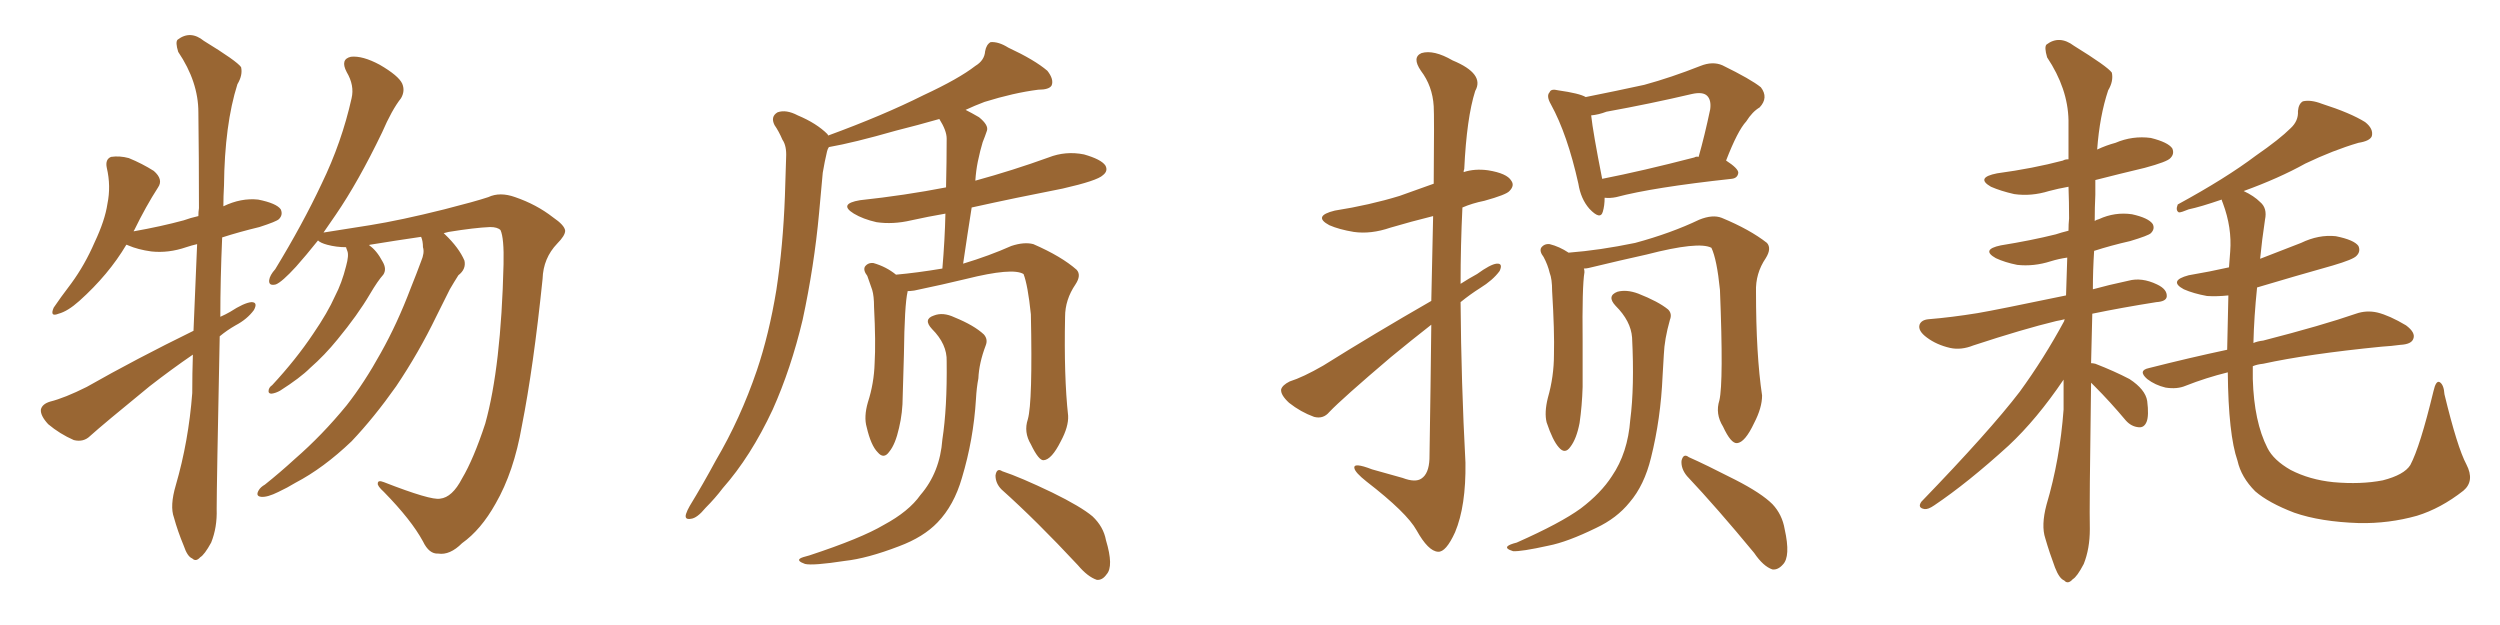 <svg xmlns="http://www.w3.org/2000/svg" xmlns:xlink="http://www.w3.org/1999/xlink" width="600" height="150"><path fill="#996633" padding="10" d="M46.44 79.39L46.44 79.39Q46.88 68.70 47.31 58.59L47.31 58.59Q46.00 58.89 44.68 59.33L44.68 59.33Q40.43 60.79 36.33 60.35L36.33 60.35Q33.11 59.91 30.76 58.89L30.76 58.89Q30.47 58.74 30.32 58.74L30.32 58.74Q26.07 65.92 19.04 72.22L19.04 72.22Q16.26 74.71 14.06 75.29L14.06 75.29Q11.87 76.17 12.89 73.83L12.89 73.83Q14.36 71.63 17.14 67.97L17.14 67.97Q20.36 63.57 22.71 58.15L22.71 58.15Q25.20 52.88 25.78 48.93L25.78 48.93Q26.66 44.68 25.63 40.28L25.63 40.28Q25.20 38.23 26.66 37.65L26.66 37.65Q28.71 37.35 30.91 37.94L30.91 37.94Q34.13 39.26 36.91 41.02L36.91 41.02Q39.26 43.07 37.94 44.97L37.94 44.97Q35.01 49.51 32.23 55.22L32.23 55.22Q32.08 55.37 32.08 55.52L32.08 55.52Q38.67 54.35 44.09 52.88L44.09 52.88Q45.70 52.29 47.61 51.86L47.61 51.86Q47.61 50.83 47.75 49.95L47.75 49.95Q47.75 37.65 47.61 26.95L47.61 26.95Q47.61 19.63 42.77 12.45L42.77 12.45Q42.04 10.11 42.63 9.52L42.63 9.52Q45.70 7.18 48.93 9.81L48.93 9.81Q56.84 14.65 57.86 16.11L57.86 16.11Q58.30 18.02 56.98 20.21L56.98 20.21Q53.91 29.88 53.76 44.53L53.76 44.53Q53.61 47.17 53.61 49.51L53.61 49.51Q57.86 47.46 61.96 47.90L61.96 47.90Q66.36 48.78 67.38 50.24L67.38 50.24Q67.97 51.56 66.94 52.59L66.94 52.59Q66.36 53.17 62.26 54.49L62.26 54.49Q57.42 55.66 53.32 56.98L53.32 56.98Q52.88 67.09 52.88 76.03L52.88 76.03Q54.20 75.44 55.22 74.85L55.22 74.85Q58.59 72.66 60.35 72.51L60.35 72.51Q61.96 72.51 60.94 74.41L60.94 74.41Q59.33 76.61 56.54 78.08L56.54 78.08Q54.49 79.25 52.73 80.71L52.73 80.71Q52.00 116.75 52.00 122.17L52.00 122.17Q52.15 126.56 50.68 130.22L50.68 130.22Q49.07 133.15 48.05 133.74L48.05 133.74Q47.02 134.91 46.14 134.03L46.14 134.03Q44.97 133.59 44.09 130.96L44.09 130.96Q42.63 127.44 41.75 124.22L41.75 124.22Q40.72 121.44 42.19 116.46L42.19 116.46Q45.26 105.91 46.14 94.34L46.14 94.34Q46.14 89.65 46.29 85.11L46.29 85.11Q41.16 88.62 35.89 92.72L35.89 92.72Q24.76 101.81 21.68 104.59L21.68 104.59Q20.07 106.20 17.72 105.62L17.72 105.62Q14.36 104.15 11.57 101.81L11.57 101.81Q9.67 99.76 9.81 98.29L9.81 98.29Q10.11 96.97 12.01 96.39L12.01 96.39Q15.53 95.51 20.80 92.87L20.80 92.87Q32.67 86.13 46.44 79.39ZM101.07 56.84L101.07 56.84L101.07 56.84Q95.07 57.71 88.77 58.74L88.77 58.74Q88.62 58.74 88.62 58.89L88.62 58.89Q90.38 60.06 91.85 62.84L91.85 62.84Q92.87 64.60 91.99 65.92L91.99 65.92Q90.67 67.38 88.77 70.61L88.77 70.61Q85.84 75.59 81.01 81.45L81.01 81.45Q77.93 85.25 74.41 88.33L74.41 88.33Q72.07 90.67 67.24 93.75L67.24 93.75Q66.21 94.34 65.19 94.48L65.19 94.48Q64.45 94.48 64.45 93.90L64.45 93.90Q64.45 93.02 65.33 92.43L65.33 92.43Q71.04 86.28 75.15 80.13L75.15 80.13Q78.66 75 80.42 71.04L80.42 71.04Q82.03 67.97 83.06 63.87L83.06 63.87Q83.79 61.23 83.35 60.21L83.35 60.21Q83.06 59.47 83.06 59.33L83.06 59.33Q80.71 59.33 78.52 58.74L78.52 58.74Q76.90 58.30 76.32 57.71L76.32 57.71Q73.39 61.38 71.04 64.01L71.04 64.01Q67.68 67.68 66.21 68.26L66.21 68.26Q64.45 68.70 64.60 67.24L64.60 67.24Q64.75 66.06 66.06 64.60L66.06 64.60Q72.66 53.76 77.20 44.09L77.20 44.09Q82.03 34.13 84.38 23.58L84.38 23.58Q85.11 20.51 83.20 17.29L83.20 17.29Q81.59 14.21 84.23 13.62L84.23 13.62Q87.01 13.33 91.11 15.53L91.11 15.53Q95.65 18.16 96.53 20.07L96.53 20.07Q97.27 21.83 96.24 23.58L96.24 23.58Q94.04 26.37 91.70 31.79L91.70 31.79Q85.99 43.65 80.57 51.56L80.57 51.56Q78.96 53.91 77.64 55.81L77.64 55.81Q82.03 55.08 88.77 54.05L88.77 54.05Q96.09 52.88 106.64 50.24L106.64 50.24Q114.11 48.34 117.19 47.31L117.19 47.31Q119.97 46.00 123.63 47.31L123.63 47.31Q128.76 49.07 132.71 52.15L132.71 52.15Q135.50 54.05 135.64 55.37L135.64 55.37Q135.64 56.54 133.74 58.45L133.74 58.45Q130.37 61.96 130.22 66.94L130.22 66.94Q128.03 88.18 125.24 102.25L125.24 102.25Q123.34 113.23 118.95 120.85L118.95 120.85Q115.43 127.15 110.89 130.37L110.89 130.37Q107.96 133.30 105.18 132.86L105.18 132.86Q102.98 133.01 101.51 129.93L101.51 129.93Q98.73 124.80 92.14 118.07L92.14 118.07Q90.53 116.60 90.67 116.02L90.67 116.02Q90.67 115.14 92.14 115.72L92.14 115.72Q103.42 120.12 105.62 119.68L105.62 119.68Q108.54 119.38 110.89 114.84L110.89 114.84Q113.67 110.16 116.46 101.66L116.46 101.66Q120.26 88.04 120.85 63.43L120.85 63.43Q121.00 57.13 120.12 55.22L120.12 55.22Q119.38 54.49 117.63 54.49L117.63 54.49Q113.96 54.64 107.67 55.66L107.67 55.66Q107.08 55.81 106.49 55.96L106.49 55.96Q106.64 56.10 106.79 56.25L106.79 56.25Q110.16 59.47 111.47 62.55L111.47 62.55Q111.91 64.60 110.01 66.06L110.01 66.06Q108.98 67.68 107.96 69.43L107.96 69.43Q106.49 72.36 104.74 75.88L104.74 75.88Q100.49 84.67 95.07 92.72L95.07 92.72Q89.79 100.20 84.38 105.91L84.38 105.91Q77.64 112.35 70.90 115.87L70.90 115.87Q68.99 117.04 66.80 118.07L66.80 118.07Q64.16 119.38 62.70 119.24L62.70 119.24Q61.23 119.09 62.11 117.63L62.11 117.63Q62.55 116.89 63.57 116.31L63.57 116.31Q67.24 113.38 70.75 110.16L70.75 110.16Q77.34 104.44 83.20 97.27L83.20 97.27Q87.45 91.85 91.41 84.67L91.41 84.67Q95.36 77.64 98.58 69.14L98.58 69.14Q100.05 65.48 101.07 62.70L101.07 62.70Q101.95 60.64 101.51 59.33L101.51 59.33Q101.51 57.86 101.07 56.84ZM246.68 100.63L246.68 100.63Q247.85 96.53 247.41 75.44L247.41 75.44Q246.68 68.41 245.65 65.77L245.65 65.77L245.65 65.77Q243.02 64.16 231.88 66.94L231.88 66.94Q226.46 68.26 219.43 69.73L219.43 69.73Q218.41 69.87 217.82 69.87L217.82 69.87Q217.82 69.87 217.82 70.02L217.82 70.02Q217.09 73.10 216.94 85.11L216.94 85.11Q216.80 90.09 216.65 95.07L216.65 95.07Q216.65 99.02 215.77 102.69L215.77 102.69Q214.89 106.64 213.43 108.40L213.43 108.40Q212.11 110.30 210.64 108.54L210.64 108.54Q209.03 106.93 208.01 102.54L208.01 102.54Q207.28 100.05 208.30 96.53L208.30 96.53Q209.77 91.99 209.91 87.16L209.91 87.16Q210.21 82.18 209.77 73.68L209.77 73.68Q209.77 71.04 209.33 69.58L209.33 69.58Q208.74 67.97 208.15 66.21L208.15 66.21Q207.13 64.89 207.57 64.01L207.57 64.01Q208.30 62.99 209.62 63.13L209.62 63.13Q212.70 64.01 215.04 65.92L215.04 65.92Q220.02 65.48 226.17 64.45L226.17 64.45Q226.76 57.57 226.90 51.27L226.90 51.27Q222.66 52.00 218.70 52.88L218.70 52.88Q214.31 53.91 210.35 53.32L210.35 53.32Q207.13 52.59 204.93 51.27L204.93 51.27Q201.12 48.93 206.40 48.05L206.40 48.05Q217.24 46.88 227.05 44.97L227.05 44.97Q227.20 38.67 227.20 33.25L227.20 33.25Q227.20 31.35 225.44 28.56L225.44 28.56Q220.31 30.03 215.04 31.35L215.04 31.35Q204.79 34.28 198.93 35.30L198.93 35.30Q198.63 35.74 198.49 36.33L198.49 36.33Q197.90 38.82 197.46 41.46L197.46 41.46Q197.02 46.14 196.58 51.12L196.58 51.12Q195.41 63.87 192.63 76.76L192.63 76.76Q189.84 88.48 185.45 98.29L185.45 98.29Q180.18 109.57 173.44 117.19L173.44 117.19Q171.68 119.53 169.34 121.88L169.34 121.88Q167.29 124.37 165.82 124.51L165.82 124.51Q164.21 124.80 164.65 123.34L164.65 123.34Q164.94 122.46 165.53 121.44L165.53 121.44Q168.75 116.16 171.83 110.45L171.83 110.45Q177.69 100.49 181.64 88.92L181.64 88.92Q184.57 80.27 186.33 69.58L186.33 69.58Q187.94 59.03 188.38 47.02L188.38 47.02Q188.53 41.89 188.67 37.79L188.67 37.79Q188.82 35.01 187.79 33.54L187.79 33.54Q186.91 31.49 185.89 30.03L185.89 30.03Q184.86 27.98 186.62 26.95L186.62 26.95Q188.67 26.22 191.46 27.69L191.46 27.69Q196.00 29.59 198.63 32.23L198.63 32.23Q198.63 32.37 198.78 32.52L198.78 32.52Q211.96 27.69 221.63 22.85L221.63 22.85Q230.13 18.90 234.08 15.82L234.08 15.82Q236.28 14.50 236.43 12.30L236.43 12.30Q236.72 10.69 237.74 10.11L237.74 10.11Q239.65 9.96 241.99 11.43L241.99 11.43Q248.29 14.36 251.37 16.99L251.37 16.99Q252.98 19.04 252.39 20.51L252.39 20.51Q251.81 21.53 249.17 21.53L249.17 21.53Q243.31 22.27 236.28 24.46L236.28 24.46Q233.94 25.34 231.74 26.37L231.74 26.37Q233.20 27.10 234.96 28.13L234.96 28.13Q237.30 30.03 236.87 31.35L236.87 31.35Q236.43 32.67 235.84 34.13L235.84 34.13Q235.25 36.04 234.67 38.82L234.67 38.82Q234.23 41.02 234.08 43.36L234.08 43.36Q243.16 40.87 251.66 37.79L251.66 37.79Q255.76 36.18 260.16 37.06L260.16 37.06Q264.26 38.23 265.28 39.70L265.28 39.70Q266.02 41.02 264.70 42.04L264.70 42.04Q263.38 43.36 255.03 45.26L255.03 45.26Q243.75 47.46 233.20 49.80L233.20 49.80Q232.18 56.25 231.15 63.28L231.15 63.28Q237.45 61.38 242.72 59.03L242.72 59.03Q245.80 58.01 248.00 58.59L248.00 58.59Q254.74 61.52 258.40 64.75L258.40 64.75Q259.57 66.06 258.11 68.26L258.11 68.26Q255.62 71.92 255.62 76.03L255.62 76.03Q255.32 90.38 256.35 99.76L256.35 99.76L256.35 99.76Q256.49 102.39 254.59 105.91L254.59 105.91Q252.39 110.30 250.49 110.45L250.49 110.45Q249.32 110.60 247.41 106.64L247.41 106.64Q245.65 103.71 246.68 100.63ZM227.20 86.72L227.20 86.72Q227.34 82.62 223.68 78.96L223.68 78.96Q221.48 76.61 224.12 75.73L224.12 75.73Q226.32 74.85 229.10 76.17L229.10 76.17Q233.79 78.08 236.13 80.27L236.13 80.27Q237.16 81.45 236.57 82.91L236.57 82.91Q234.96 87.16 234.81 90.82L234.81 90.82Q234.38 93.02 234.23 95.80L234.23 95.80Q233.64 105.47 230.86 114.70L230.86 114.70Q228.96 121.29 225 125.39L225 125.39Q221.63 128.91 215.77 131.10L215.77 131.10Q208.15 134.03 202.73 134.62L202.73 134.62Q195.12 135.79 193.21 135.35L193.21 135.35Q191.16 134.62 192.04 134.03L192.04 134.03Q192.48 133.74 194.24 133.30L194.24 133.30Q206.69 129.20 212.11 125.98L212.11 125.98Q218.12 122.75 220.90 118.80L220.90 118.80Q225.59 113.38 226.17 105.47L226.17 105.47Q227.34 97.85 227.20 86.72ZM240.38 117.48L240.38 117.48L240.38 117.48Q238.92 116.02 238.92 114.11L238.92 114.11Q239.21 112.21 240.53 113.09L240.53 113.09Q244.92 114.55 252.54 118.21L252.54 118.21Q259.42 121.58 262.21 123.93L262.21 123.93Q264.84 126.42 265.43 129.64L265.43 129.64Q267.33 135.94 265.58 137.84L265.58 137.84Q264.55 139.31 263.23 139.16L263.23 139.16Q261.04 138.43 258.69 135.64L258.69 135.64Q248.73 124.95 240.38 117.48ZM343.51 72.22L343.51 72.22Q343.80 60.35 343.95 51.86L343.95 51.86Q338.67 53.17 333.69 54.64L333.69 54.64Q329.00 56.25 324.90 55.66L324.90 55.66Q321.39 55.08 319.04 54.05L319.04 54.05Q314.94 51.86 320.36 50.54L320.36 50.54Q328.71 49.22 335.89 47.02L335.89 47.02Q339.99 45.56 344.09 44.09L344.09 44.09Q344.24 27.69 344.09 25.49L344.09 25.49Q343.80 20.65 341.02 16.99L341.02 16.99Q338.82 13.77 341.16 12.74L341.16 12.74Q344.09 11.87 348.63 14.50L348.63 14.50Q356.40 17.72 354.05 21.83L354.05 21.83Q352.00 28.27 351.42 40.58L351.42 40.58Q351.27 40.87 351.27 41.31L351.27 41.31Q353.91 40.43 357.13 40.87L357.13 40.87Q361.67 41.60 362.70 43.36L362.70 43.36Q363.57 44.53 362.26 45.85L362.26 45.85Q361.52 46.73 356.25 48.19L356.25 48.19Q353.32 48.78 350.98 49.80L350.98 49.80Q350.54 58.89 350.54 68.12L350.54 68.12Q352.59 66.80 354.49 65.77L354.49 65.77Q357.71 63.43 359.18 63.28L359.18 63.28Q360.79 63.13 359.91 65.04L359.91 65.04Q358.30 67.24 355.22 69.14L355.22 69.14Q352.88 70.61 350.54 72.51L350.54 72.51Q350.68 91.70 351.71 111.04L351.71 111.04Q351.86 121.44 349.22 127.73L349.22 127.73Q347.02 132.57 345.12 132.42L345.12 132.42Q342.77 132.28 339.99 127.29L339.99 127.29Q337.65 123.05 327.98 115.58L327.98 115.58Q325.20 113.38 325.05 112.35L325.05 112.35Q324.76 110.89 329.30 112.65L329.30 112.65Q332.96 113.67 336.62 114.70L336.62 114.70Q339.70 115.87 341.16 114.84L341.16 114.84Q342.92 113.67 343.07 110.16L343.07 110.16Q343.36 91.99 343.51 77.93L343.51 77.93Q338.82 81.59 333.84 85.69L333.84 85.69Q322.12 95.65 319.04 98.88L319.04 98.88Q317.58 100.63 315.38 100.05L315.38 100.05Q312.16 98.88 309.38 96.68L309.38 96.68Q307.32 94.78 307.47 93.46L307.47 93.46Q307.76 92.43 309.52 91.55L309.52 91.55Q312.74 90.53 317.58 87.74L317.58 87.74Q329.74 80.13 343.51 72.22ZM385.11 47.46L385.11 47.46Q385.11 49.37 384.67 50.83L384.67 50.83Q384.08 52.88 381.45 50.10L381.45 50.10Q379.39 47.75 378.81 44.09L378.81 44.09Q376.17 32.23 372.22 25.05L372.22 25.05Q371.04 23.00 371.92 22.12L371.92 22.12Q372.22 21.24 373.97 21.68L373.97 21.68Q379.10 22.41 380.57 23.29L380.57 23.29Q387.89 21.83 394.63 20.36L394.63 20.36Q401.07 18.60 408.11 15.82L408.11 15.82Q411.04 14.65 413.38 15.67L413.38 15.67Q420.26 19.04 422.61 20.95L422.61 20.95Q424.51 23.44 422.31 25.78L422.31 25.78Q420.56 26.81 419.09 29.15L419.09 29.15Q417.04 31.35 414.26 38.53L414.26 38.53Q417.19 40.43 417.19 41.46L417.19 41.46Q417.04 42.77 415.58 42.92L415.58 42.92Q396.68 44.97 387.89 47.31L387.89 47.31Q386.43 47.61 385.11 47.46ZM406.64 37.79L406.64 37.79Q407.08 37.50 407.67 37.65L407.67 37.65Q409.13 32.52 410.45 26.22L410.45 26.22Q410.74 24.02 409.72 23.00L409.72 23.00Q408.69 21.97 406.05 22.56L406.05 22.56Q396.09 24.90 385.55 26.81L385.55 26.81Q383.64 27.54 381.88 27.69L381.88 27.69Q382.32 31.79 384.52 42.92L384.52 42.92Q394.19 41.02 406.64 37.79ZM412.65 96.09L412.65 96.09Q413.67 91.70 412.79 69.58L412.79 69.58Q412.06 62.26 410.74 59.47L410.74 59.47L410.74 59.47Q407.67 57.86 395.21 61.08L395.21 61.08Q389.21 62.40 381.30 64.31L381.30 64.31Q380.71 64.45 380.13 64.45L380.13 64.45Q380.27 64.75 380.27 65.33L380.27 65.33Q379.69 68.70 379.83 82.03L379.83 82.03Q379.83 87.45 379.83 92.87L379.83 92.87Q379.69 97.41 379.10 101.51L379.10 101.51Q378.37 105.32 376.90 107.23L376.90 107.23Q375.59 109.13 374.12 107.37L374.12 107.37Q372.66 105.76 371.19 101.37L371.19 101.37Q370.61 99.02 371.48 95.51L371.48 95.51Q372.95 90.38 372.95 85.11L372.95 85.11Q373.10 79.54 372.51 69.87L372.51 69.87Q372.51 66.94 371.92 65.48L371.92 65.48Q371.48 63.57 370.46 61.67L370.46 61.67Q369.43 60.35 369.87 59.47L369.87 59.47Q370.61 58.45 371.92 58.59L371.92 58.59Q374.27 59.18 376.46 60.64L376.46 60.64Q383.94 60.06 392.43 58.30L392.43 58.30Q401.07 55.96 407.81 52.73L407.81 52.73Q411.04 51.42 413.23 52.29L413.23 52.29Q419.97 55.08 424.07 58.30L424.07 58.30Q425.24 59.62 423.78 61.96L423.78 61.96Q421.29 65.63 421.44 70.02L421.44 70.02Q421.44 85.11 422.90 94.92L422.90 94.92L422.90 94.92Q422.90 97.85 421.00 101.51L421.00 101.51Q418.80 106.20 416.89 106.35L416.89 106.35Q415.43 106.49 413.53 102.39L413.53 102.39Q411.62 99.32 412.65 96.09ZM404.88 114.26L404.88 114.26Q403.42 112.50 403.56 110.60L403.56 110.60Q404.00 108.69 405.32 109.72L405.32 109.72Q409.28 111.47 416.46 115.14L416.46 115.14Q422.75 118.36 425.39 121.00L425.39 121.00Q427.73 123.49 428.32 127.00L428.32 127.00Q429.79 133.59 427.88 135.50L427.88 135.50Q426.71 136.82 425.39 136.67L425.39 136.67Q423.19 135.94 421.00 132.71L421.00 132.71Q412.06 121.88 404.88 114.26ZM391.70 81.01L391.70 81.01L391.70 81.01Q391.41 77.05 387.74 73.39L387.74 73.39Q385.55 71.04 388.18 70.02L388.18 70.02Q390.38 69.43 393.16 70.46L393.16 70.46Q398.00 72.36 400.34 74.27L400.34 74.27Q401.37 75.29 400.78 76.76L400.78 76.76Q399.46 81.45 399.32 85.11L399.32 85.11Q399.17 87.45 399.02 90.23L399.02 90.23Q398.58 100.49 396.24 109.86L396.24 109.86Q394.63 116.46 391.11 120.56L391.11 120.56Q388.04 124.37 383.06 126.71L383.06 126.71Q376.17 130.08 371.63 130.96L371.63 130.96Q365.04 132.42 363.13 132.28L363.13 132.28Q361.23 131.69 361.82 131.10L361.82 131.10Q362.26 130.66 364.01 130.22L364.01 130.22Q374.56 125.54 379.39 122.02L379.39 122.02Q384.23 118.36 386.87 114.26L386.87 114.26Q390.67 108.69 391.26 100.78L391.26 100.78Q392.29 92.87 391.70 81.01ZM501.86 91.85L501.86 91.85Q501.42 122.02 501.56 127.00L501.56 127.00Q501.56 131.69 500.10 135.35L500.10 135.35Q498.49 138.43 497.46 139.01L497.46 139.01Q496.29 140.33 495.41 139.31L495.41 139.31Q494.24 138.87 493.21 136.23L493.21 136.23Q491.89 132.71 490.87 129.20L490.87 129.20Q489.84 126.12 491.16 121.14L491.16 121.14Q494.38 110.30 495.26 98.29L495.26 98.29Q495.26 94.34 495.26 91.11L495.26 91.11Q488.82 100.63 482.08 106.93L482.08 106.93Q472.27 115.87 464.21 121.29L464.21 121.29Q462.74 122.31 461.87 122.17L461.87 122.17Q460.11 121.88 461.13 120.41L461.13 120.41Q477.54 103.42 484.72 94.04L484.72 94.04Q490.58 85.99 495.41 77.05L495.41 77.05Q495.41 76.76 495.56 76.61L495.56 76.61Q494.38 76.90 493.51 77.05L493.51 77.05Q485.60 78.96 473.58 82.91L473.58 82.91Q470.65 84.08 468.02 83.50L468.02 83.50Q464.79 82.76 462.45 81.01L462.45 81.01Q460.25 79.39 460.69 77.93L460.69 77.93Q461.13 76.76 462.89 76.61L462.89 76.61Q468.31 76.17 474.61 75.15L474.61 75.15Q479.00 74.41 495.85 70.90L495.85 70.90Q496.00 66.21 496.14 61.82L496.14 61.82Q494.09 62.11 492.19 62.70L492.19 62.70Q488.09 64.01 484.13 63.57L484.13 63.57Q481.20 62.99 479.00 61.96L479.00 61.96Q475.34 59.91 480.18 58.89L480.18 58.89Q487.50 57.71 493.36 56.25L493.36 56.25Q494.68 55.81 496.44 55.37L496.44 55.37Q496.44 53.76 496.58 52.44L496.58 52.44Q496.58 48.49 496.44 44.82L496.44 44.82Q493.95 45.26 491.75 45.85L491.75 45.85Q487.50 47.17 483.40 46.58L483.40 46.58Q480.18 45.85 477.83 44.82L477.83 44.82Q474.02 42.63 479.30 41.60L479.30 41.60Q487.94 40.43 495.12 38.53L495.12 38.53Q495.56 38.23 496.44 38.23L496.44 38.23Q496.44 33.40 496.44 28.86L496.44 28.86Q496.29 21.24 491.31 13.77L491.31 13.77Q490.58 11.28 491.16 10.69L491.16 10.69Q494.24 8.35 497.75 10.99L497.75 10.99Q505.81 15.97 506.84 17.43L506.84 17.43Q507.28 19.48 505.96 21.68L505.96 21.68Q503.91 27.83 503.32 35.89L503.32 35.89Q505.52 34.86 507.71 34.28L507.71 34.28Q511.82 32.52 516.21 33.11L516.21 33.11Q520.31 34.13 521.34 35.60L521.34 35.60Q521.92 36.91 520.90 37.94L520.90 37.94Q520.17 38.82 514.75 40.28L514.75 40.28Q508.59 41.75 502.88 43.21L502.88 43.21Q502.88 44.82 502.88 46.73L502.88 46.73Q502.73 49.80 502.73 53.03L502.73 53.03Q503.17 52.73 503.76 52.59L503.76 52.59Q507.57 50.83 511.67 51.42L511.67 51.42Q515.63 52.29 516.65 53.76L516.65 53.76Q517.24 54.93 516.21 55.96L516.21 55.96Q515.63 56.54 511.23 57.86L511.23 57.86Q506.69 58.89 502.59 60.21L502.59 60.21Q502.29 64.89 502.29 69.43L502.29 69.43Q505.96 68.41 510.79 67.38L510.79 67.38Q514.01 66.50 517.68 68.26L517.68 68.26Q520.17 69.43 520.02 71.19L520.02 71.19Q519.87 72.36 517.53 72.51L517.53 72.51Q509.18 73.83 502.15 75.29L502.15 75.29Q502.00 81.45 501.86 87.16L501.86 87.16Q502.29 87.16 502.88 87.30L502.88 87.30Q507.42 89.06 511.08 90.97L511.08 90.97Q514.89 93.46 515.33 96.24L515.33 96.24Q515.77 99.76 515.19 101.22L515.19 101.22Q514.60 102.69 513.28 102.54L513.28 102.54Q511.52 102.39 510.21 100.93L510.21 100.93Q506.40 96.39 502.73 92.72L502.73 92.72Q502.00 91.99 501.86 91.85ZM591.94 111.47L591.94 111.47L591.94 111.47Q593.99 115.43 591.21 117.77L591.21 117.77Q585.79 122.02 580.08 123.78L580.08 123.78Q573.34 125.68 566.16 125.54L566.16 125.54Q556.93 125.24 550.63 123.05L550.63 123.05Q544.48 120.70 541.26 117.92L541.26 117.92Q537.89 114.55 537.01 110.60L537.01 110.60Q534.81 104.30 534.67 89.36L534.67 89.36Q529.39 90.67 524.56 92.58L524.56 92.58Q522.51 93.46 519.73 93.02L519.73 93.02Q517.24 92.43 515.33 90.97L515.33 90.97Q512.99 88.92 515.77 88.33L515.77 88.33Q525.59 85.84 534.52 83.94L534.52 83.94Q534.67 77.93 534.81 70.90L534.81 70.90Q532.03 71.19 529.69 71.04L529.69 71.04Q526.46 70.46 524.12 69.43L524.12 69.43Q520.31 67.38 525.29 66.06L525.29 66.06Q530.42 65.19 534.96 64.16L534.96 64.16Q535.11 62.26 535.25 60.35L535.25 60.35Q535.69 54.64 533.50 48.78L533.50 48.78Q533.20 48.05 533.20 47.90L533.20 47.90Q528.08 49.66 525.29 50.24L525.29 50.24Q523.54 50.98 522.95 50.98L522.95 50.98Q522.07 50.54 522.66 49.07L522.66 49.07Q534.23 42.77 541.41 37.35L541.41 37.35Q547.12 33.40 549.76 30.76L549.76 30.76Q551.66 29.00 551.51 26.66L551.51 26.66Q551.66 24.90 552.69 24.32L552.69 24.32Q554.59 23.88 557.23 24.90L557.23 24.90Q564.11 27.10 567.63 29.30L567.63 29.30Q569.68 30.91 569.24 32.67L569.24 32.67Q568.80 33.84 566.02 34.28L566.02 34.28Q560.01 36.04 553.27 39.26L553.27 39.26Q546.97 42.77 538.48 45.85L538.48 45.85Q540.97 47.02 542.43 48.49L542.43 48.49Q544.19 49.95 543.60 52.73L543.60 52.73Q542.87 57.57 542.43 62.11L542.43 62.11Q547.27 60.21 552.25 58.30L552.25 58.30Q556.49 56.25 560.60 56.69L560.60 56.69Q564.99 57.57 566.02 59.03L566.02 59.03Q566.60 60.35 565.58 61.38L565.58 61.38Q564.84 62.26 559.86 63.72L559.86 63.72Q550.49 66.36 541.70 68.99L541.70 68.99Q540.97 76.03 540.82 82.32L540.82 82.32Q541.85 81.88 543.16 81.74L543.16 81.74Q557.37 78.08 565.43 75.29L565.43 75.29Q567.92 74.41 570.56 75L570.56 75Q573.49 75.73 577.44 78.08L577.44 78.08Q579.79 79.83 579.20 81.30L579.20 81.30Q578.76 82.62 576.12 82.76L576.12 82.76Q573.93 83.06 571.58 83.20L571.58 83.20Q553.86 84.96 543.16 87.30L543.16 87.30Q541.70 87.45 540.67 87.89L540.67 87.89Q540.67 89.50 540.67 90.97L540.67 90.97Q540.97 101.22 544.19 107.52L544.19 107.52Q545.65 110.45 549.76 112.79L549.76 112.79Q554.30 115.14 560.01 115.72L560.01 115.72Q566.60 116.31 571.88 115.28L571.88 115.28Q577.00 113.96 578.47 111.62L578.47 111.62Q580.81 107.23 584.03 93.90L584.03 93.90Q584.62 91.26 585.50 91.70L585.50 91.70Q586.52 92.29 586.67 94.63L586.67 94.63Q589.75 107.37 591.94 111.47Z"/></svg>